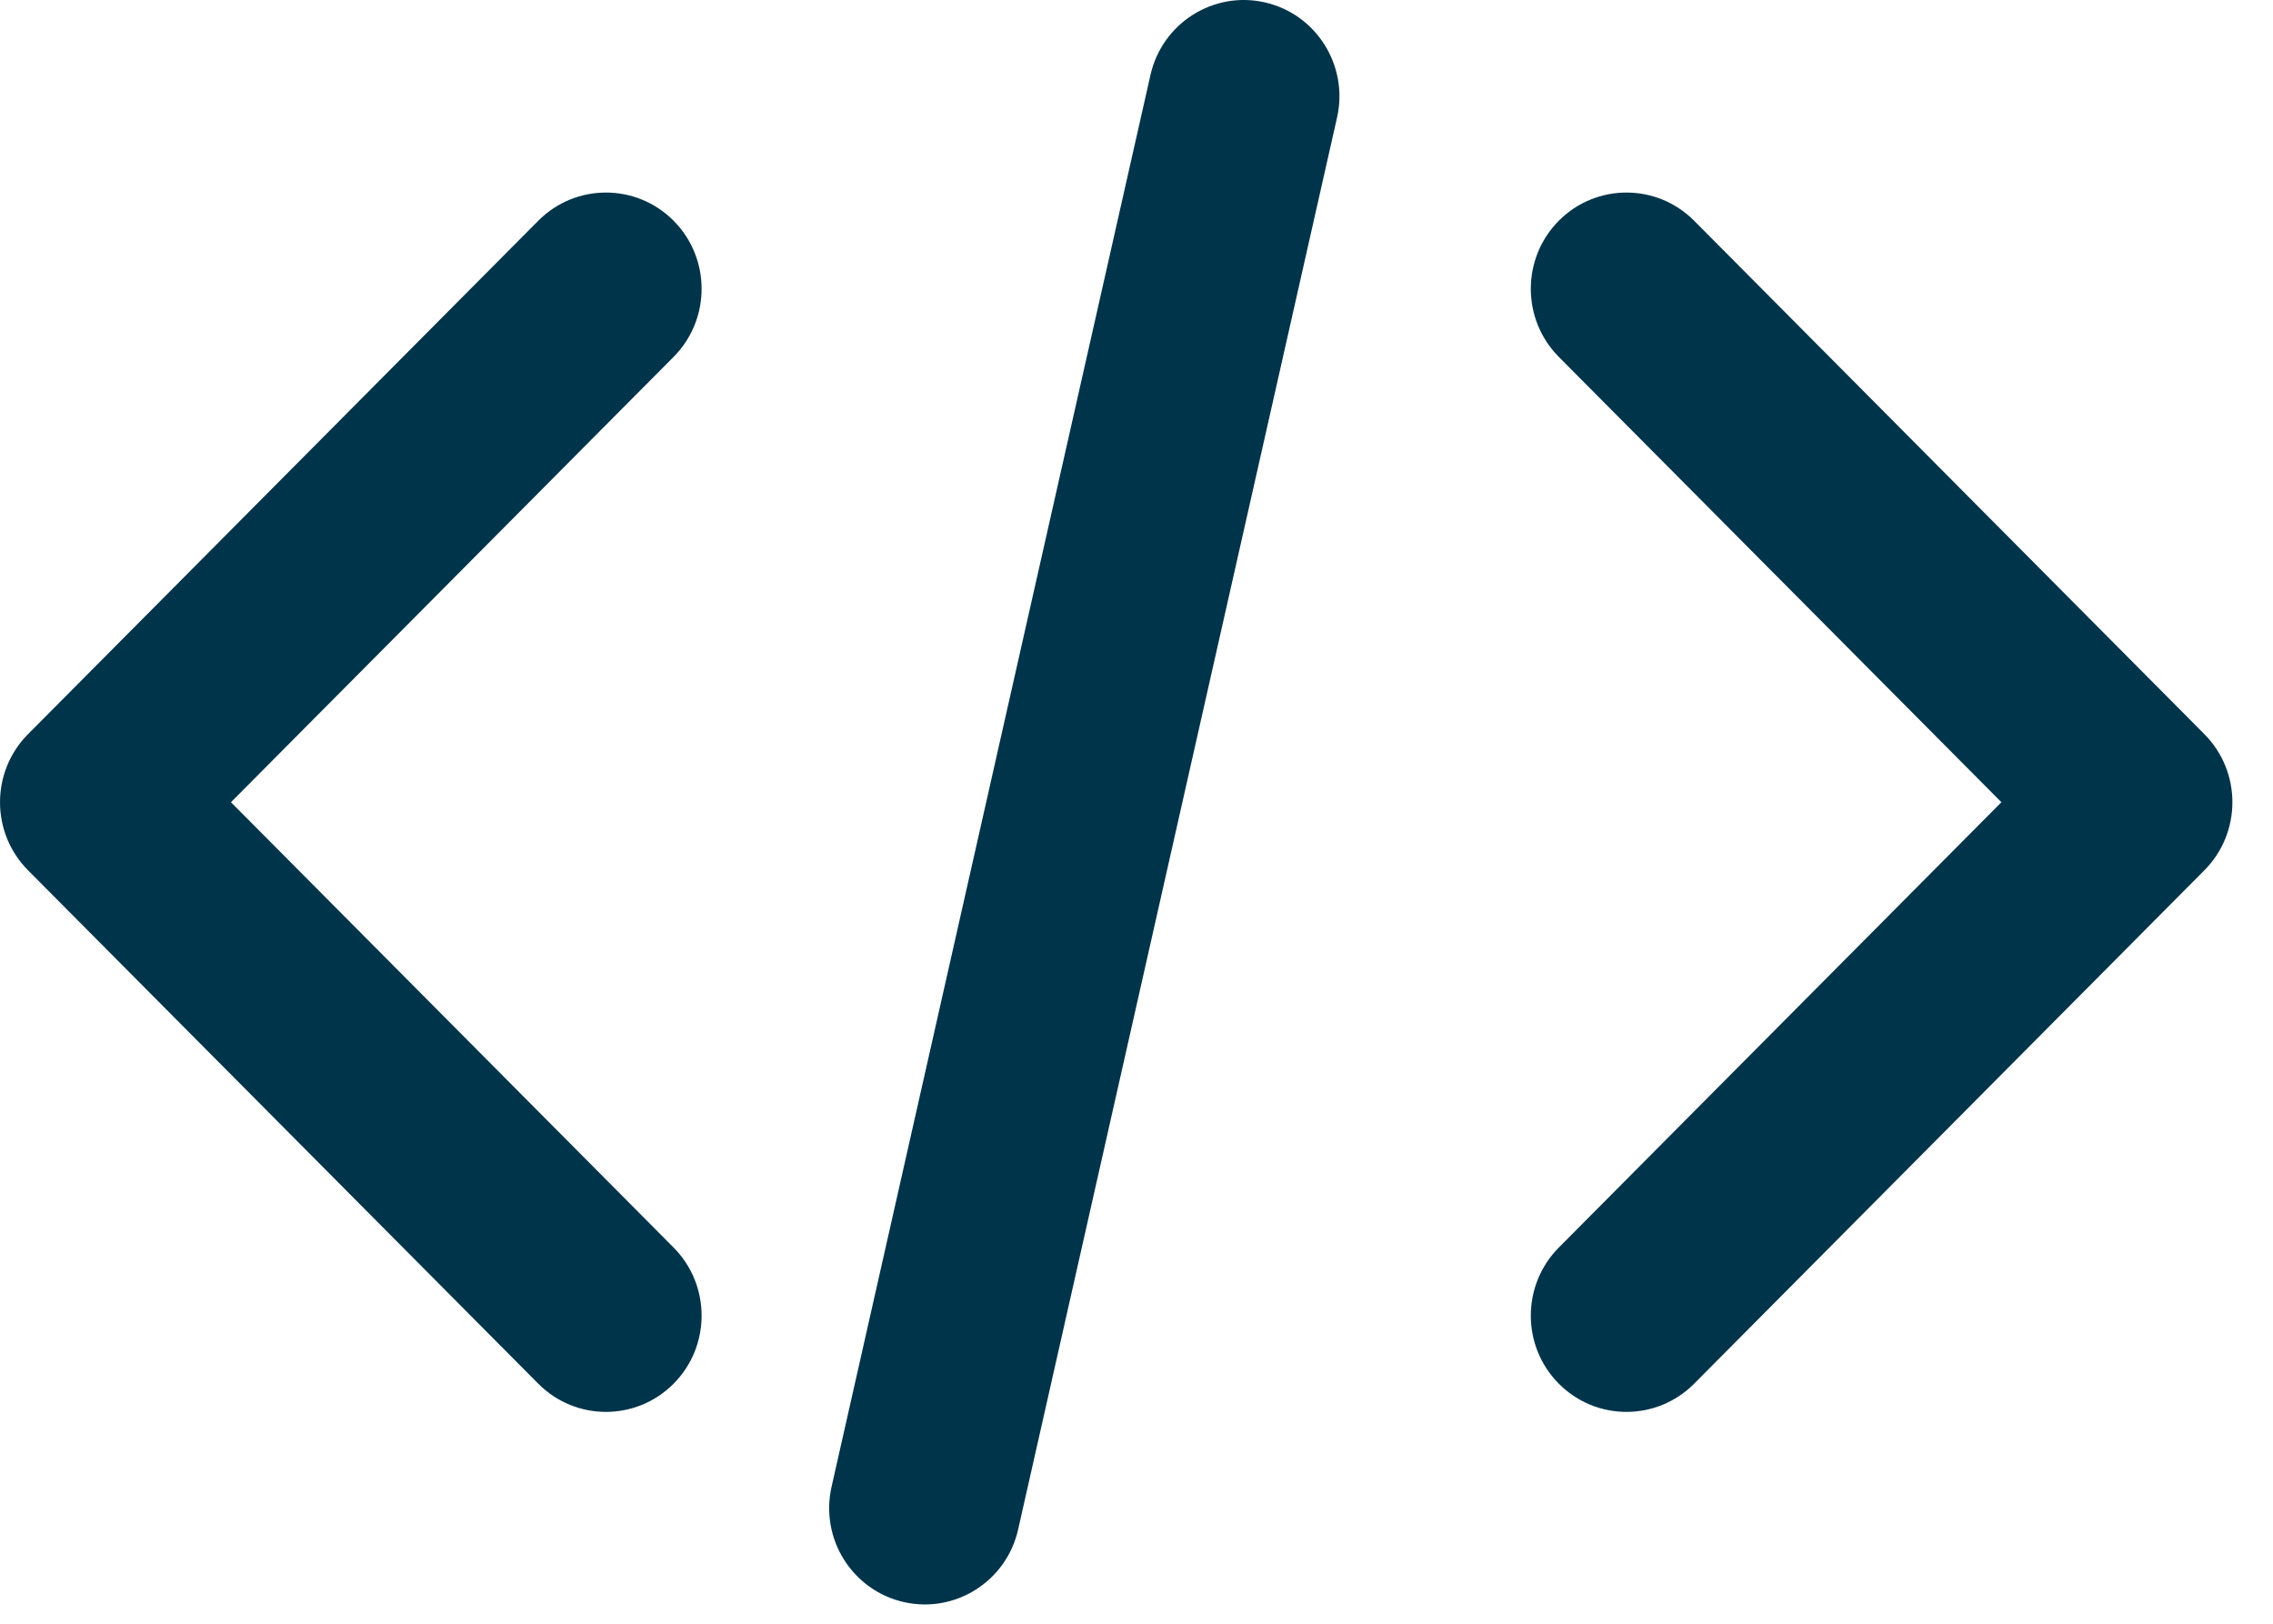 <svg width="49" height="35" viewBox="0 0 49 35" fill="none" xmlns="http://www.w3.org/2000/svg">
<path fill-rule="evenodd" clip-rule="evenodd" d="M33.604 4.758C34.41 3.948 35.715 3.948 36.521 4.758L47.521 15.825C48.326 16.635 48.326 17.949 47.521 18.759L36.521 29.826C35.715 30.636 34.41 30.636 33.604 29.826C32.799 29.016 32.799 27.702 33.604 26.891L43.145 17.292L33.604 7.693C32.799 6.882 32.799 5.568 33.604 4.758Z" fill="#00344A"/>
<path fill-rule="evenodd" clip-rule="evenodd" d="M14.521 4.758C13.716 3.948 12.409 3.948 11.604 4.758L0.604 15.825C-0.201 16.635 -0.201 17.949 0.604 18.759L11.604 29.826C12.409 30.636 13.716 30.636 14.521 29.826C15.326 29.016 15.326 27.702 14.521 26.891L4.979 17.292L14.521 7.693C15.326 6.882 15.326 5.568 14.521 4.758Z" fill="#00344A"/>
<path fill-rule="evenodd" clip-rule="evenodd" d="M27.27 0.052C28.38 0.306 29.076 1.418 28.823 2.535L21.948 32.969C21.696 34.086 20.591 34.786 19.48 34.532C18.37 34.278 17.674 33.166 17.926 32.049L24.801 1.616C25.054 0.498 26.159 -0.202 27.27 0.052Z" fill="#00344A"/>
</svg>
